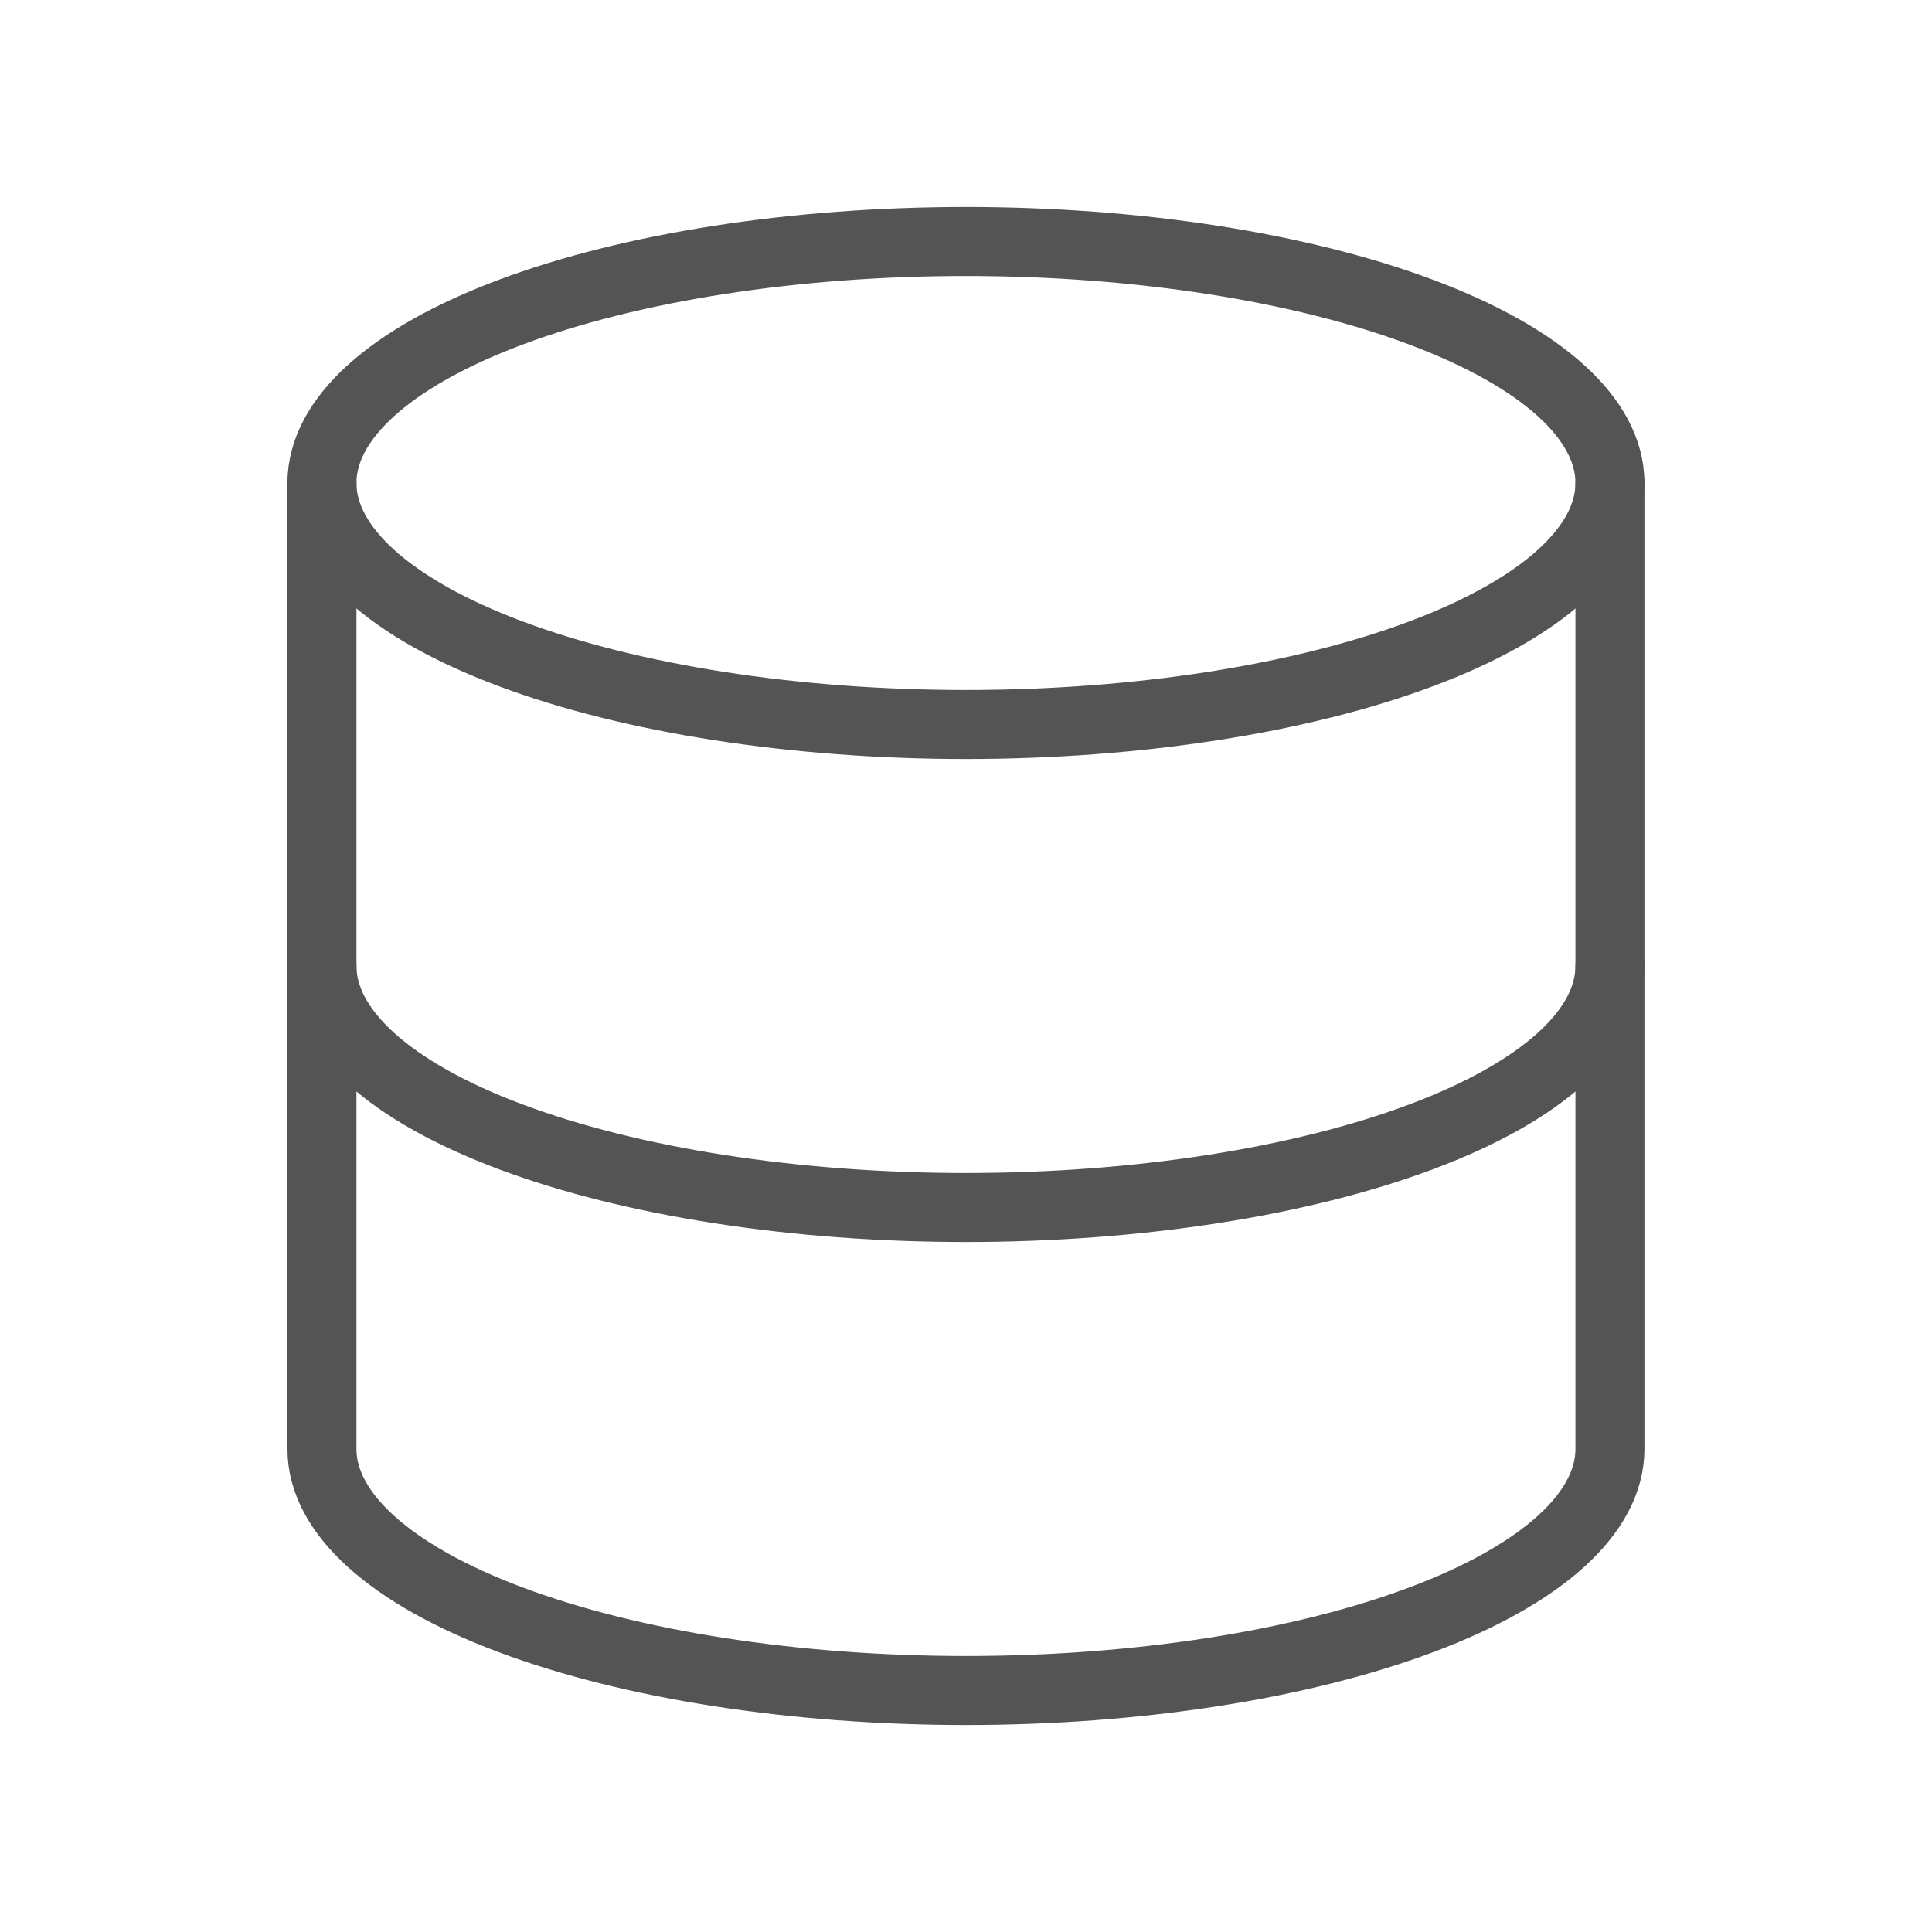 <svg width="56" height="56" viewBox="0 0 56 56" fill="none" xmlns="http://www.w3.org/2000/svg">
<g clip-path="url(#clip0_1241_1317)">
<path d="M9.332 14C9.332 15.857 11.299 17.637 14.799 18.95C18.3 20.262 23.048 21 27.999 21C32.949 21 37.697 20.262 41.198 18.95C44.699 17.637 46.665 15.857 46.665 14C46.665 12.143 44.699 10.363 41.198 9.05C37.697 7.737 32.949 7 27.999 7C23.048 7 18.3 7.737 14.799 9.05C11.299 10.363 9.332 12.143 9.332 14Z" stroke="#545454" stroke-width="2" stroke-linecap="round" stroke-linejoin="round"/>
<path d="M9.332 14V28C9.332 29.857 11.299 31.637 14.799 32.95C18.3 34.263 23.048 35 27.999 35C32.949 35 37.697 34.263 41.198 32.95C44.699 31.637 46.665 29.857 46.665 28V14" stroke="#545454" stroke-width="2" stroke-linecap="round" stroke-linejoin="round"/>
<path d="M9.332 28V42C9.332 43.856 11.299 45.637 14.799 46.95C18.3 48.263 23.048 49 27.999 49C32.949 49 37.697 48.263 41.198 46.95C44.699 45.637 46.665 43.856 46.665 42V28" stroke="#545454" stroke-width="2" stroke-linecap="round" stroke-linejoin="round"/>
</g>
<defs>
<clipPath id="clip0_1241_1317">
<rect width="56" height="56" fill="white"/>
</clipPath>
</defs>
</svg>
